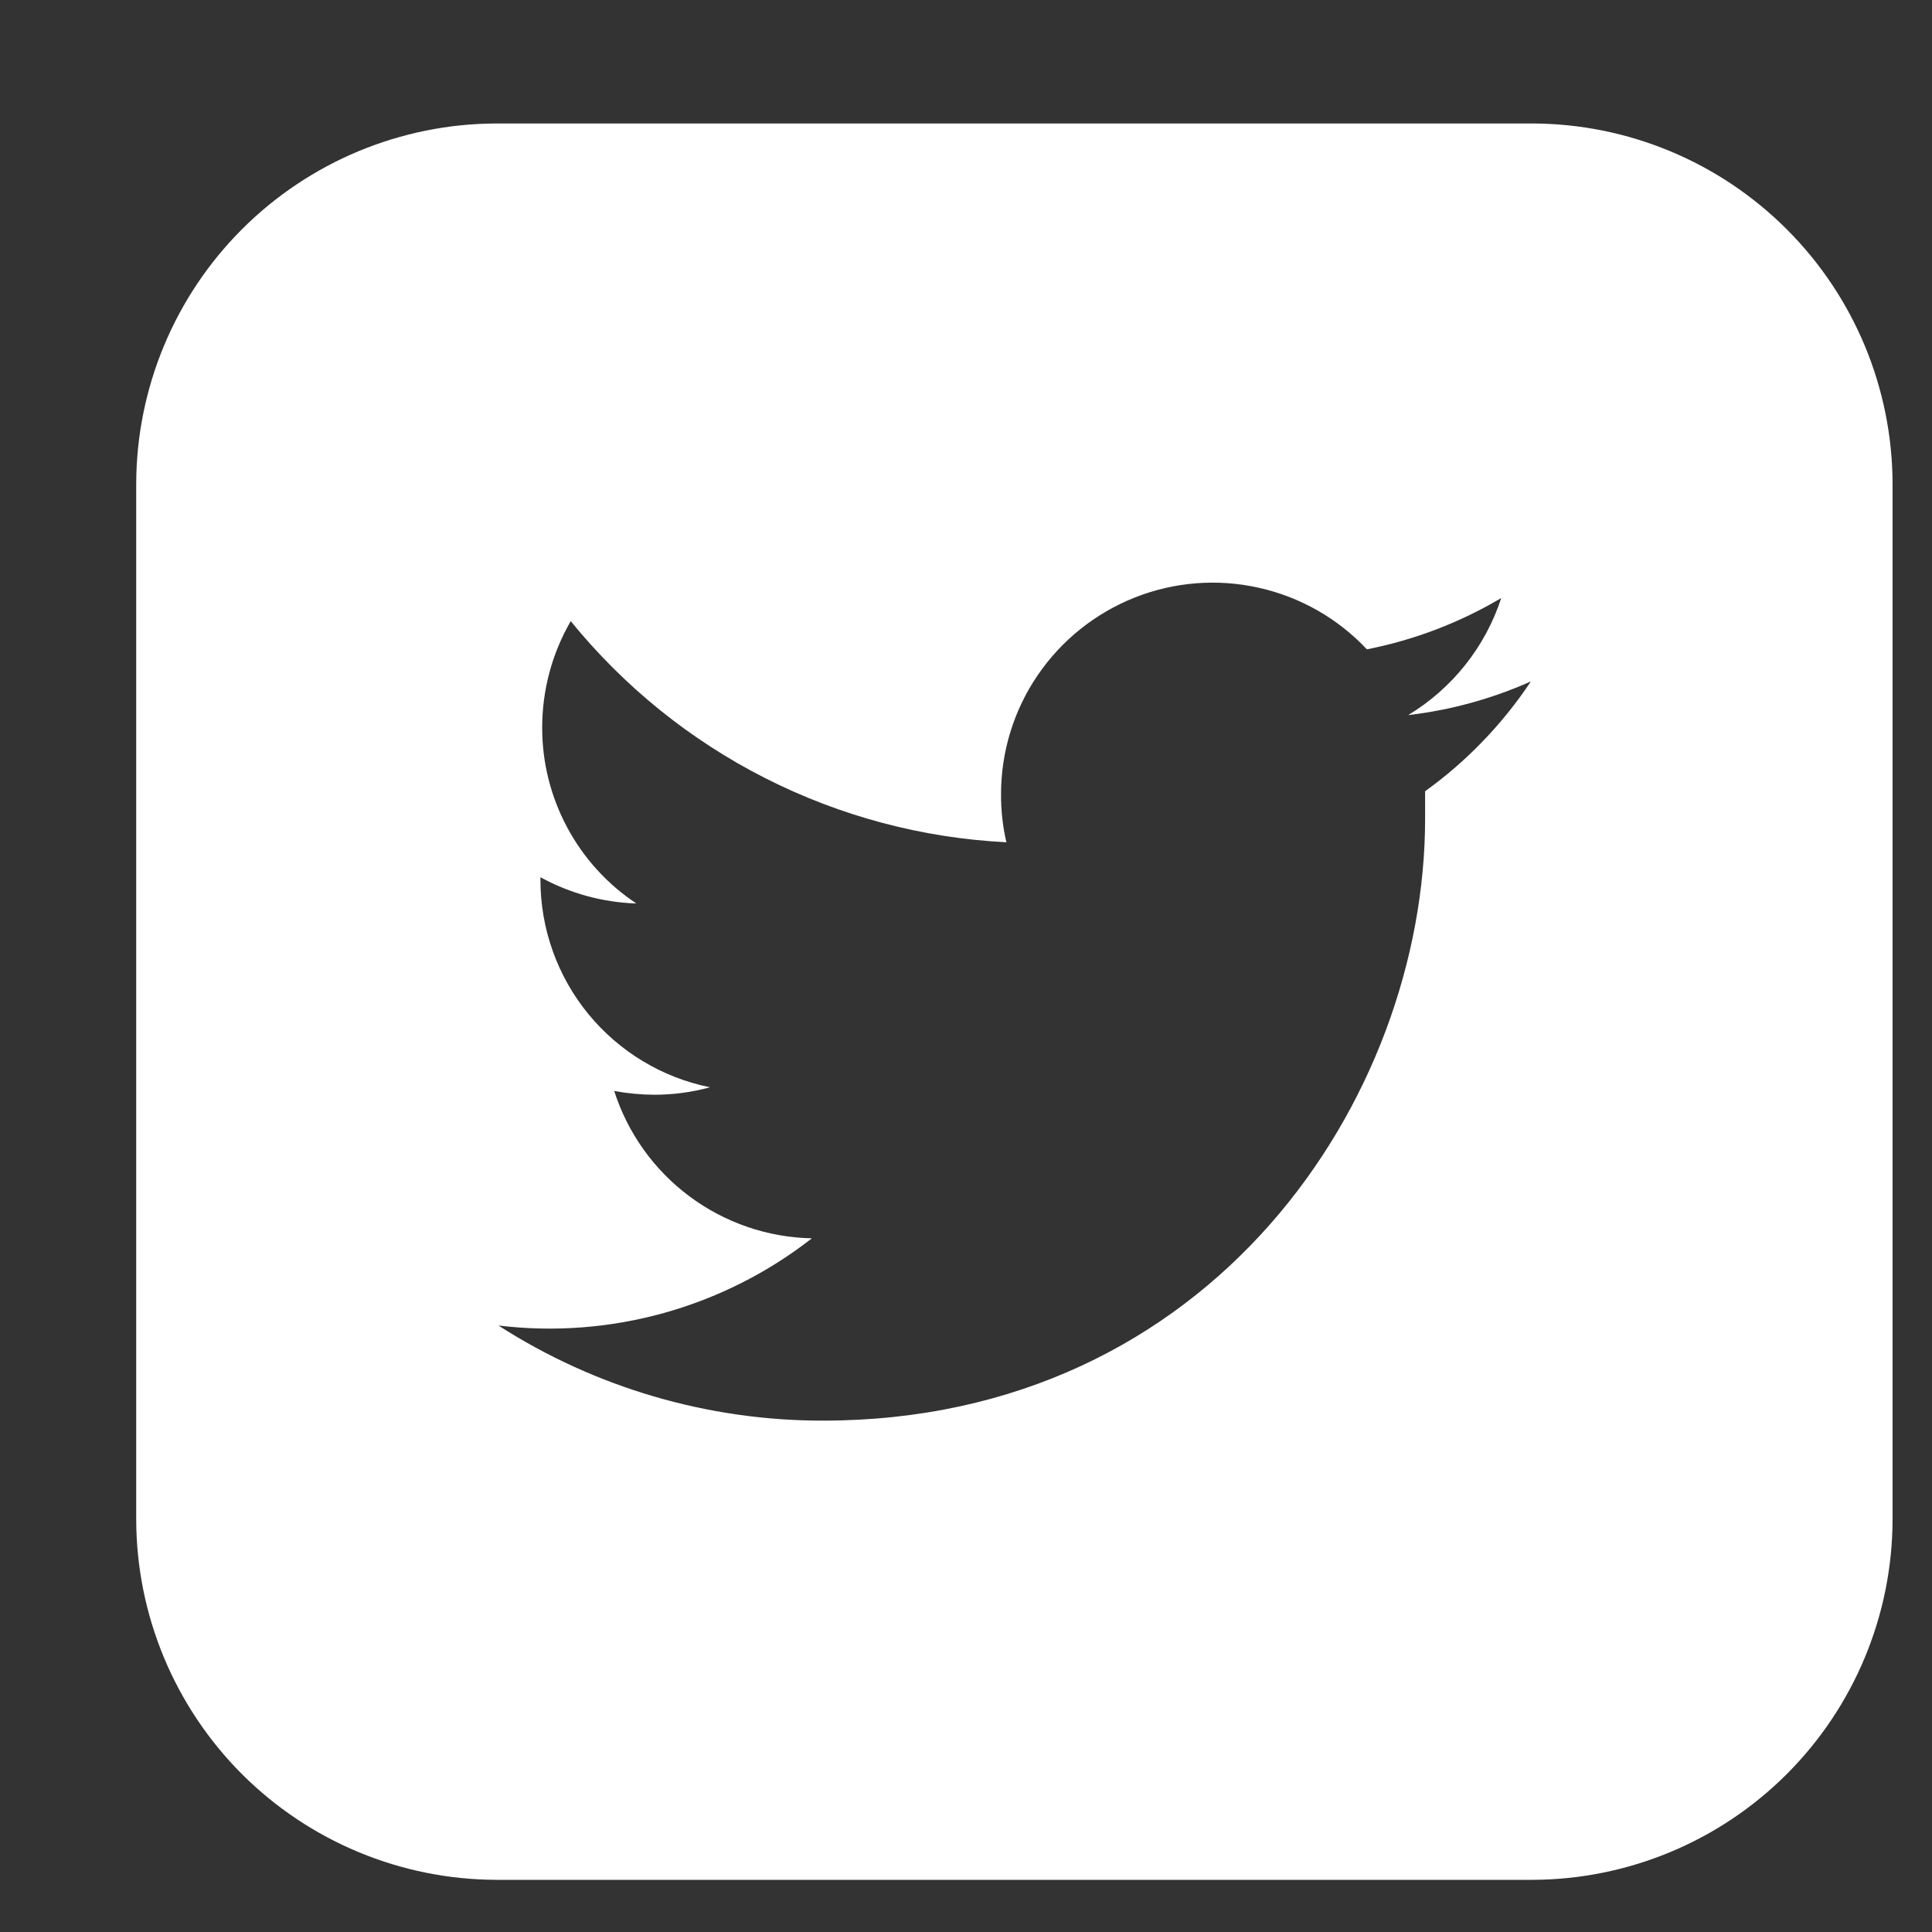 <svg width="22" height="22" viewBox="0 0 22 22" fill="none" xmlns="http://www.w3.org/2000/svg">
<rect x="0" y="0" width="22" height="22" fill="#333333" stroke="none"/>
<g clip-path="url(#clip0_424_8957)">
<path fill-rule="evenodd" clip-rule="evenodd" d="M17.449 1.406H5.652C4.565 1.409 3.524 1.842 2.755 2.611C1.987 3.379 1.554 4.421 1.551 5.508V17.305C1.554 18.392 1.987 19.433 2.755 20.202C3.524 20.97 4.565 21.403 5.652 21.406H17.449C18.536 21.403 19.578 20.97 20.346 20.202C21.115 19.433 21.548 18.392 21.551 17.305V5.508C21.548 4.421 21.115 3.379 20.346 2.611C19.578 1.842 18.536 1.409 17.449 1.406ZM16.035 8.143C16.514 8.087 16.982 7.959 17.422 7.764L17.429 7.765C17.106 8.249 16.699 8.671 16.228 9.01V9.321C16.228 12.505 13.802 16.177 9.37 16.177C8.061 16.178 6.778 15.802 5.676 15.094C6.95 15.248 8.233 14.891 9.245 14.101C8.742 14.091 8.255 13.924 7.851 13.623C7.447 13.322 7.148 12.903 6.994 12.423C7.145 12.451 7.297 12.465 7.45 12.466C7.664 12.466 7.878 12.438 8.085 12.381C7.54 12.271 7.05 11.975 6.698 11.545C6.346 11.114 6.154 10.575 6.154 10.019V9.989C6.489 10.173 6.864 10.276 7.246 10.288C6.916 10.069 6.645 9.771 6.458 9.421C6.271 9.071 6.173 8.681 6.174 8.284C6.174 7.859 6.286 7.441 6.499 7.073C7.104 7.817 7.857 8.426 8.712 8.86C9.567 9.294 10.503 9.543 11.46 9.591C11.418 9.412 11.398 9.227 11.399 9.043C11.399 8.56 11.544 8.088 11.816 7.689C12.088 7.29 12.473 6.982 12.922 6.804C13.371 6.626 13.863 6.587 14.334 6.693C14.806 6.798 15.234 7.042 15.565 7.394C16.105 7.288 16.622 7.09 17.095 6.81C16.913 7.367 16.537 7.84 16.035 8.143Z" fill="white"/>
</g>
<defs>
<clipPath id="clip0_424_8957">
<rect width="21" height="21" fill="white" transform="translate(0.805 0.584)"/>
</clipPath>
</defs>
</svg>
